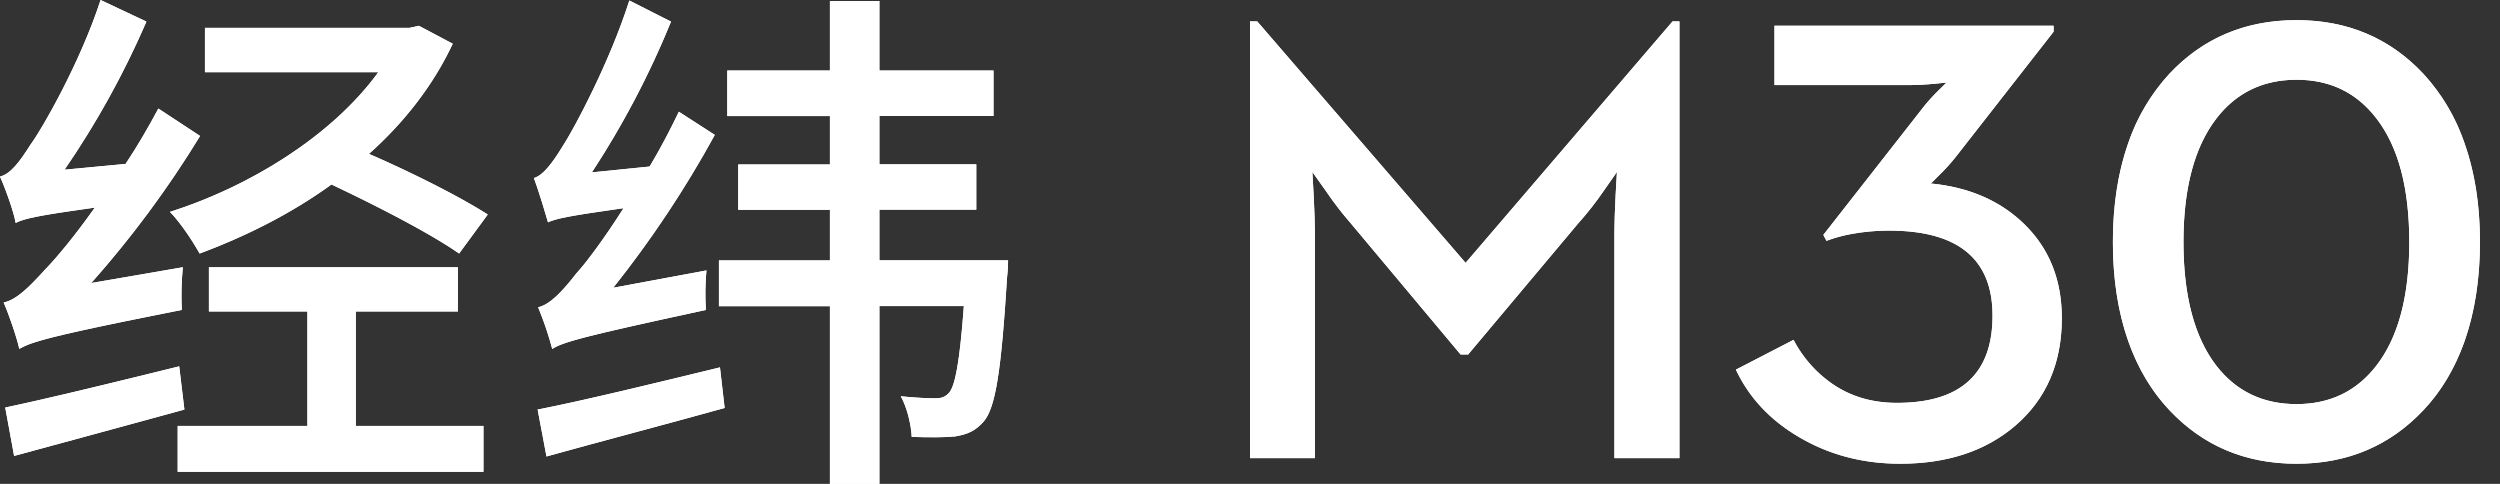 <svg id="图层_1" data-name="图层 1" xmlns="http://www.w3.org/2000/svg" viewBox="0 0 1240 240"><rect x="0" y="0" width="1240" height="240" fill="#333333" stroke="none"/><defs><style>.cls-1,.cls-2,.cls-4{fill:#fff}.cls-1{clip-rule:evenodd}.cls-2{fill-rule:evenodd}</style><clipPath id="clip-path"><path class="cls-1" d="M207.76 12.8l16.8 8.89c-9.83 20.93-24.29 39.23-41.56 54.64 21.71 9.42 45.48 21.45 58.92 30.07l-14.21 19.36c-13.7-9.69-40.58-23.53-63.31-34.26-20.16 14.64-42.9 25.89-65.37 34.26-3.37-6-9.57-15.45-14.74-20.66 39.54-12.56 80.37-37.66 103.36-69.28h-86v-22h101.46zM312.15.25l20.67 10.47a435 435 0 0 1-39.27 74.78l28.67-2.9c5.17-8.62 10.09-18 14.49-27.18l17.82 11.49a531.47 531.47 0 0 1-50.38 75.82l46.25-8.6a126 126 0 0 0-.26 19.6c-61.76 13.34-70.81 15.94-76.23 19.35a164 164 0 0 0-7-20.67c5.68-1.3 11.62-7.32 19.12-17 4.39-4.69 13.44-16.72 23.26-32.15-27.91 3.93-33.6 5.24-37.48 7-1.28-4.43-4.65-15.68-7-21.94 4.39-1.32 8.77-6.8 14.21-15.69 5.48-8.3 23.31-41.53 33.13-72.38zM49.88 0l22.74 10.71A433.49 433.49 0 0 1 32 84.17l30.28-2.87c5.94-8.89 11.37-18.3 16.27-27.46l20.68 13.6a508.86 508.86 0 0 1-54 72.95l45.46-7.84a149.61 149.61 0 0 0-.51 21.17c-45.46 9-63.66 13.12-72.71 16l-1.36.45a36.87 36.87 0 0 0-6.56 2.88c-1-5-4.9-16.48-7.73-23 6.2-1.31 12.4-7.33 20.67-16.48 4.9-5 14.2-15.94 24.54-30.59-28.43 3.93-35.14 5.49-39.28 7.6-.77-5-4.9-16.73-7.75-23 5.17-1.3 9.55-7 15.24-16C21.19 63.52 40.06 30.33 49.88 0zm39 181.7l2.58 21.44C62 211.25 31 219.61 7 226.14l-4.4-24c18.05-3.8 44.4-10.14 71.19-16.72l10.07-2.48zm268.22.52l2.32 20.13c-31 8.63-64.08 17.27-88.36 24.06l-4.4-23.27c22.75-4.45 57.12-12.82 90.45-20.92zm-130-49.66v21.94h-50.62v56.76h63.31V234H88.13v-22.74h64.34V154.5h-48.85v-21.94zM436.18.5V35h56.6v22.52h-56.6v24h48.06v22.49h-48.06v25.11H500a67.33 67.33 0 0 1-.52 8.62c-2.83 46-5.67 64.57-11.62 71.37-4.13 4.69-8 6.29-13.95 7.33-4.65.53-13.17.53-21.71.26-.25-6-2.32-14.66-5.42-20.15 7.75.8 13.69 1 17.06 1 3.1 0 4.9-.52 7-2.85 2.85-3.41 5.17-14.91 7.23-42.89h-41.89V240h-24.54v-88.11h-55.05v-22.73h55.05v-25.11h-45.48V81.56h45.48v-24h-50.91V35h50.91V.5z"/></clipPath><clipPath id="clip-path-2"><path class="cls-1" d="M1139.08 200.44q-25 0-39.8-19.09Q1083 160.1 1083 120.07t16.32-61.27q14.78-19.24 39.8-19.25 24.86 0 39.63 19.25Q1195 79.89 1195 120.07t-16.32 61.28q-14.74 19.08-39.6 19.09zm0 29.56q37.92 0 63-26.64 13.21-14 20.36-34.17 7.6-21.72 7.61-49.12T1222.39 71A97.25 97.25 0 0 0 1202 36.63Q1177 10 1139.08 10 1101 10 1076 36.63A97.25 97.25 0 0 0 1055.6 71q-7.6 21.68-7.6 49.07t7.61 49.12q7.15 20.16 20.36 34.17Q1101 230 1139.08 230zm-196.62 0q35.13 0 57.2-18.94 23-19.86 23-53.27 0-28.47-18.65-46.65-17.87-17.4-46.47-20.14 0 .3 3.88-3.7a93.57 93.57 0 0 0 9.17-10.16l48-61.43v-2.95H880.14v29.42h67.76q4.82 0 11.66-.63l5.91-.61-3.89 3.85a88.61 88.61 0 0 0-7.3 8l-49.9 63.73 1.56 2.93a71.53 71.53 0 0 1 12.43-3.4 103.25 103.25 0 0 1 18.63-1.67q51.3 0 51.3 42.18 0 43.27-47.42 43.27-18.33 0-32-9.4a60.41 60.41 0 0 1-19.28-21.86L861 183.35q9.79 20.78 31.24 33.4Q914.65 230 942.46 230zM620 227.23h32.18V115.92q0-7.24-.63-19.56l-.62-11.08 7 9.85a165.09 165.09 0 0 0 12.12 15.7l54.41 65h3.73l54.56-65a160 160 0 0 0 12.58-16l6.67-9.55-.63 11.08q-.61 12.33-.62 19.56v111.31H833V10.61h-3.41L726.94 130.39 623.58 10.61H620z"/></clipPath></defs><path class="cls-2" d="M207.76 12.8l16.8 8.89c-9.83 20.93-24.29 39.23-41.56 54.64 21.71 9.42 45.48 21.45 58.92 30.07l-14.21 19.36c-13.7-9.69-40.58-23.53-63.31-34.26-20.16 14.64-42.9 25.89-65.37 34.26-3.37-6-9.57-15.45-14.74-20.66 39.54-12.56 80.37-37.66 103.36-69.28h-86v-22h101.46zM312.15.25l20.67 10.47a435 435 0 0 1-39.27 74.78l28.67-2.9c5.17-8.62 10.09-18 14.49-27.18l17.82 11.49a531.47 531.47 0 0 1-50.38 75.82l46.25-8.6a126 126 0 0 0-.26 19.6c-61.76 13.34-70.81 15.94-76.23 19.35a164 164 0 0 0-7-20.67c5.68-1.3 11.62-7.32 19.12-17 4.39-4.69 13.44-16.72 23.26-32.15-27.91 3.93-33.6 5.24-37.48 7-1.28-4.43-4.65-15.68-7-21.94 4.39-1.32 8.77-6.8 14.21-15.69 5.48-8.3 23.31-41.53 33.13-72.38zM49.88 0l22.74 10.71A433.49 433.49 0 0 1 32 84.17l30.28-2.87c5.94-8.89 11.37-18.3 16.27-27.46l20.68 13.6a508.86 508.86 0 0 1-54 72.95l45.46-7.84a149.61 149.61 0 0 0-.51 21.17c-45.46 9-63.66 13.12-72.71 16l-1.36.45a36.87 36.87 0 0 0-6.56 2.88c-1-5-4.9-16.48-7.73-23 6.2-1.31 12.4-7.33 20.67-16.48 4.9-5 14.2-15.94 24.54-30.59-28.43 3.93-35.14 5.49-39.28 7.6-.77-5-4.9-16.73-7.75-23 5.17-1.3 9.55-7 15.24-16C21.19 63.52 40.06 30.33 49.88 0zm39 181.7l2.58 21.44C62 211.25 31 219.61 7 226.14l-4.4-24c18.05-3.8 44.4-10.14 71.19-16.72l10.07-2.48zm268.22.52l2.32 20.13c-31 8.63-64.08 17.27-88.36 24.06l-4.4-23.27c22.75-4.45 57.12-12.82 90.45-20.92zm-130-49.66v21.94h-50.62v56.76h63.31V234H88.13v-22.74h64.34V154.5h-48.85v-21.94zM436.18.5V35h56.6v22.52h-56.6v24h48.06v22.49h-48.06v25.11H500a67.33 67.33 0 0 1-.52 8.62c-2.83 46-5.67 64.57-11.62 71.37-4.13 4.69-8 6.29-13.95 7.33-4.65.53-13.17.53-21.71.26-.25-6-2.32-14.66-5.42-20.15 7.75.8 13.69 1 17.06 1 3.1 0 4.9-.52 7-2.85 2.85-3.41 5.17-14.91 7.23-42.89h-41.89V240h-24.54v-88.11h-55.05v-22.73h55.05v-25.11h-45.48V81.56h45.48v-24h-50.91V35h50.91V.5z"/><g clip-path="url(#clip-path)"><path class="cls-4" d="M-10-10h520v260H-10z"/></g><path class="cls-2" d="M1139.08 200.44q-25 0-39.8-19.09Q1083 160.1 1083 120.07t16.32-61.27q14.78-19.24 39.8-19.25 24.86 0 39.63 19.25Q1195 79.89 1195 120.07t-16.32 61.28q-14.74 19.08-39.6 19.09zm0 29.56q37.92 0 63-26.64 13.21-14 20.36-34.17 7.6-21.72 7.61-49.12T1222.39 71A97.25 97.25 0 0 0 1202 36.63Q1177 10 1139.08 10 1101 10 1076 36.63A97.25 97.25 0 0 0 1055.6 71q-7.6 21.68-7.6 49.07t7.61 49.12q7.15 20.16 20.36 34.17Q1101 230 1139.08 230zm-196.62 0q35.13 0 57.2-18.94 23-19.86 23-53.27 0-28.47-18.65-46.65-17.87-17.4-46.47-20.14 0 .3 3.88-3.7a93.57 93.57 0 0 0 9.17-10.16l48-61.43v-2.95H880.14v29.42h67.76q4.82 0 11.66-.63l5.91-.61-3.89 3.85a88.61 88.61 0 0 0-7.3 8l-49.9 63.73 1.56 2.93a71.53 71.53 0 0 1 12.43-3.4 103.25 103.25 0 0 1 18.63-1.67q51.3 0 51.3 42.18 0 43.27-47.42 43.27-18.33 0-32-9.4a60.41 60.41 0 0 1-19.28-21.86L861 183.35q9.79 20.78 31.24 33.4Q914.65 230 942.46 230zM620 227.23h32.18V115.92q0-7.24-.63-19.56l-.62-11.08 7 9.85a165.09 165.09 0 0 0 12.12 15.7l54.41 65h3.73l54.56-65a160 160 0 0 0 12.58-16l6.67-9.55-.63 11.08q-.61 12.33-.62 19.56v111.31H833V10.61h-3.41L726.94 130.39 623.58 10.61H620z"/><g clip-path="url(#clip-path-2)"><path class="cls-4" d="M610 0h630v240H610z"/></g></svg>